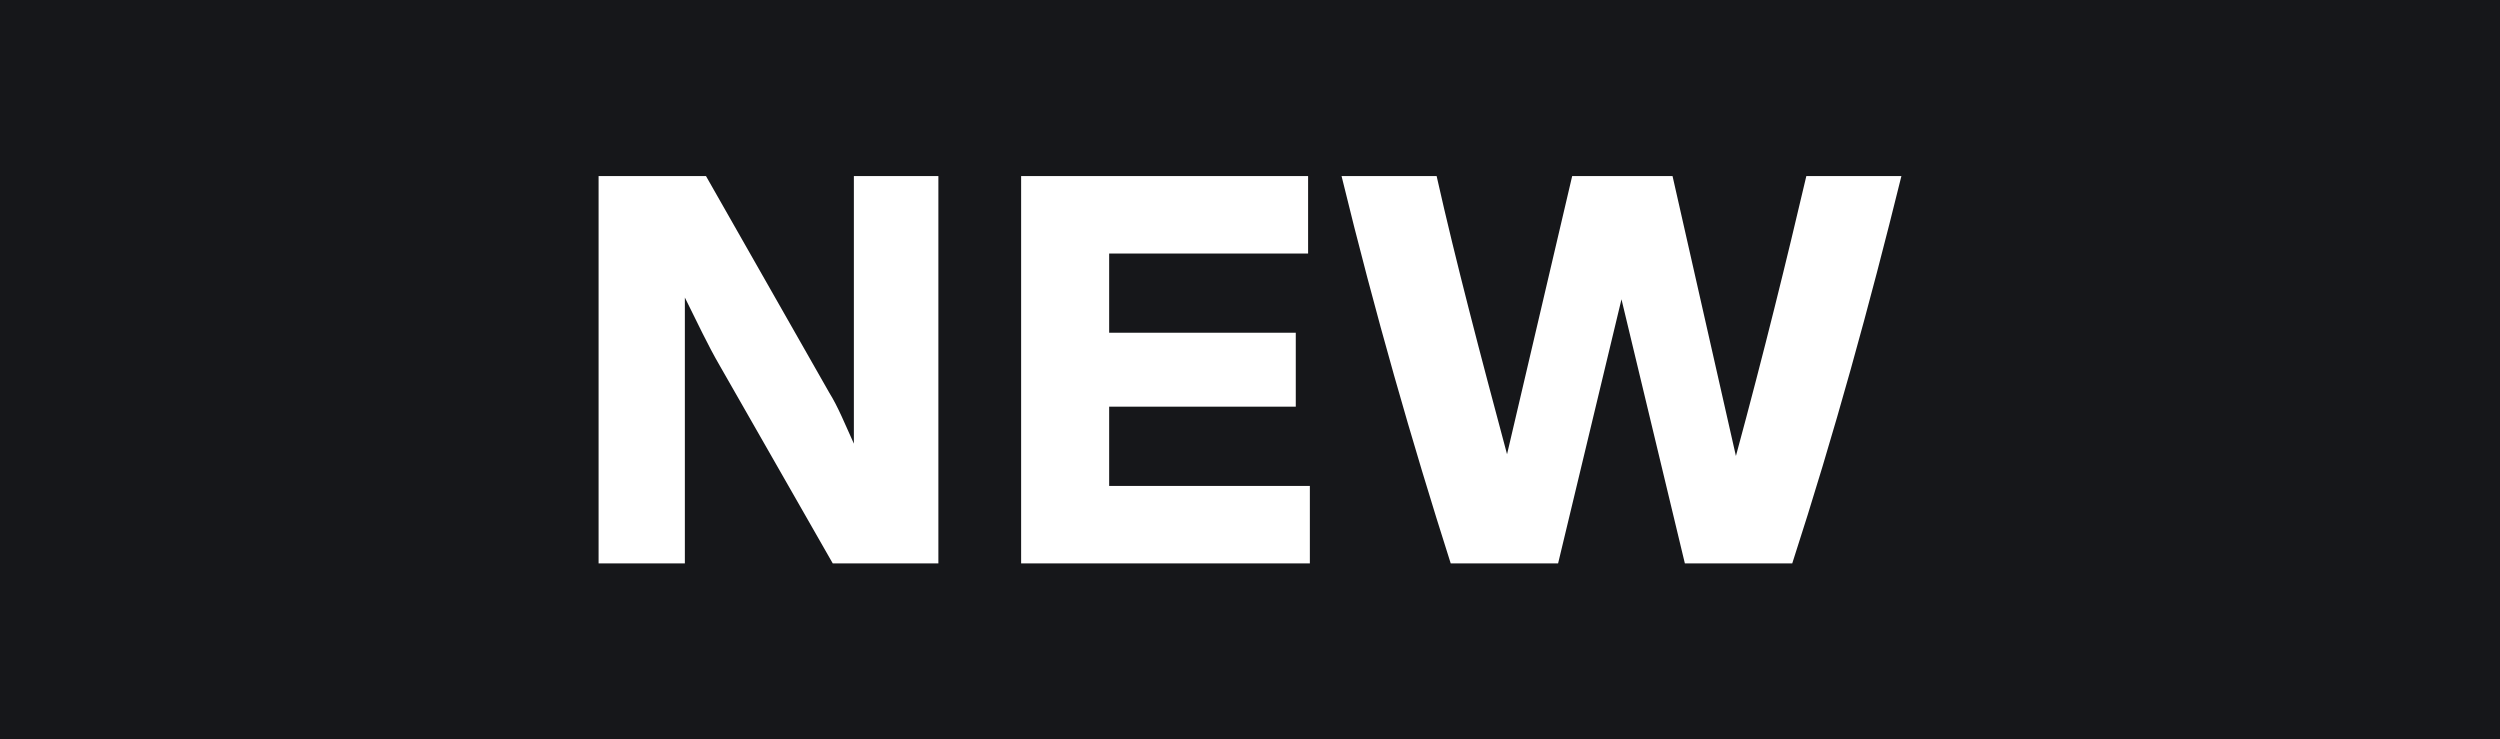 <?xml version="1.0" encoding="UTF-8"?>
<!-- Generator: Adobe Illustrator 28.3.0, SVG Export Plug-In . SVG Version: 6.00 Build 0)  -->
<svg xmlns="http://www.w3.org/2000/svg" xmlns:xlink="http://www.w3.org/1999/xlink" version="1.2" id="Layer_1" x="0px" y="0px" viewBox="0 0 142 42" overflow="visible" xml:space="preserve">
<rect fill="#16171A" width="142" height="42"></rect>
<g>
	<path fill="#FFFFFF" d="M53.3,10v22h-6l-6.4-11.2c-0.7-1.2-1.3-2.5-2-3.9V32H34V10h6.1l7,12.3c0.5,0.8,0.9,1.8,1.4,2.9V10H53.3z"></path>
	<path fill="#FFFFFF" d="M74.4,27.6V32H58V10h16.3v4.4H63v4.5h10.6v4.2H63v4.5H74.4z"></path>
	<path fill="#FFFFFF" d="M108,10c-1.8,7.3-3.8,14.6-6.2,22h-6.1l-3.6-15l-3.6,15h-6.1c-2.2-6.9-4.3-14.2-6.2-22h5.4   c1.1,4.9,2.5,10.2,4,15.8L89.3,10H95l3.6,15.9c1.6-5.9,2.9-11.2,4-15.9H108z"></path>
</g>
</svg>
